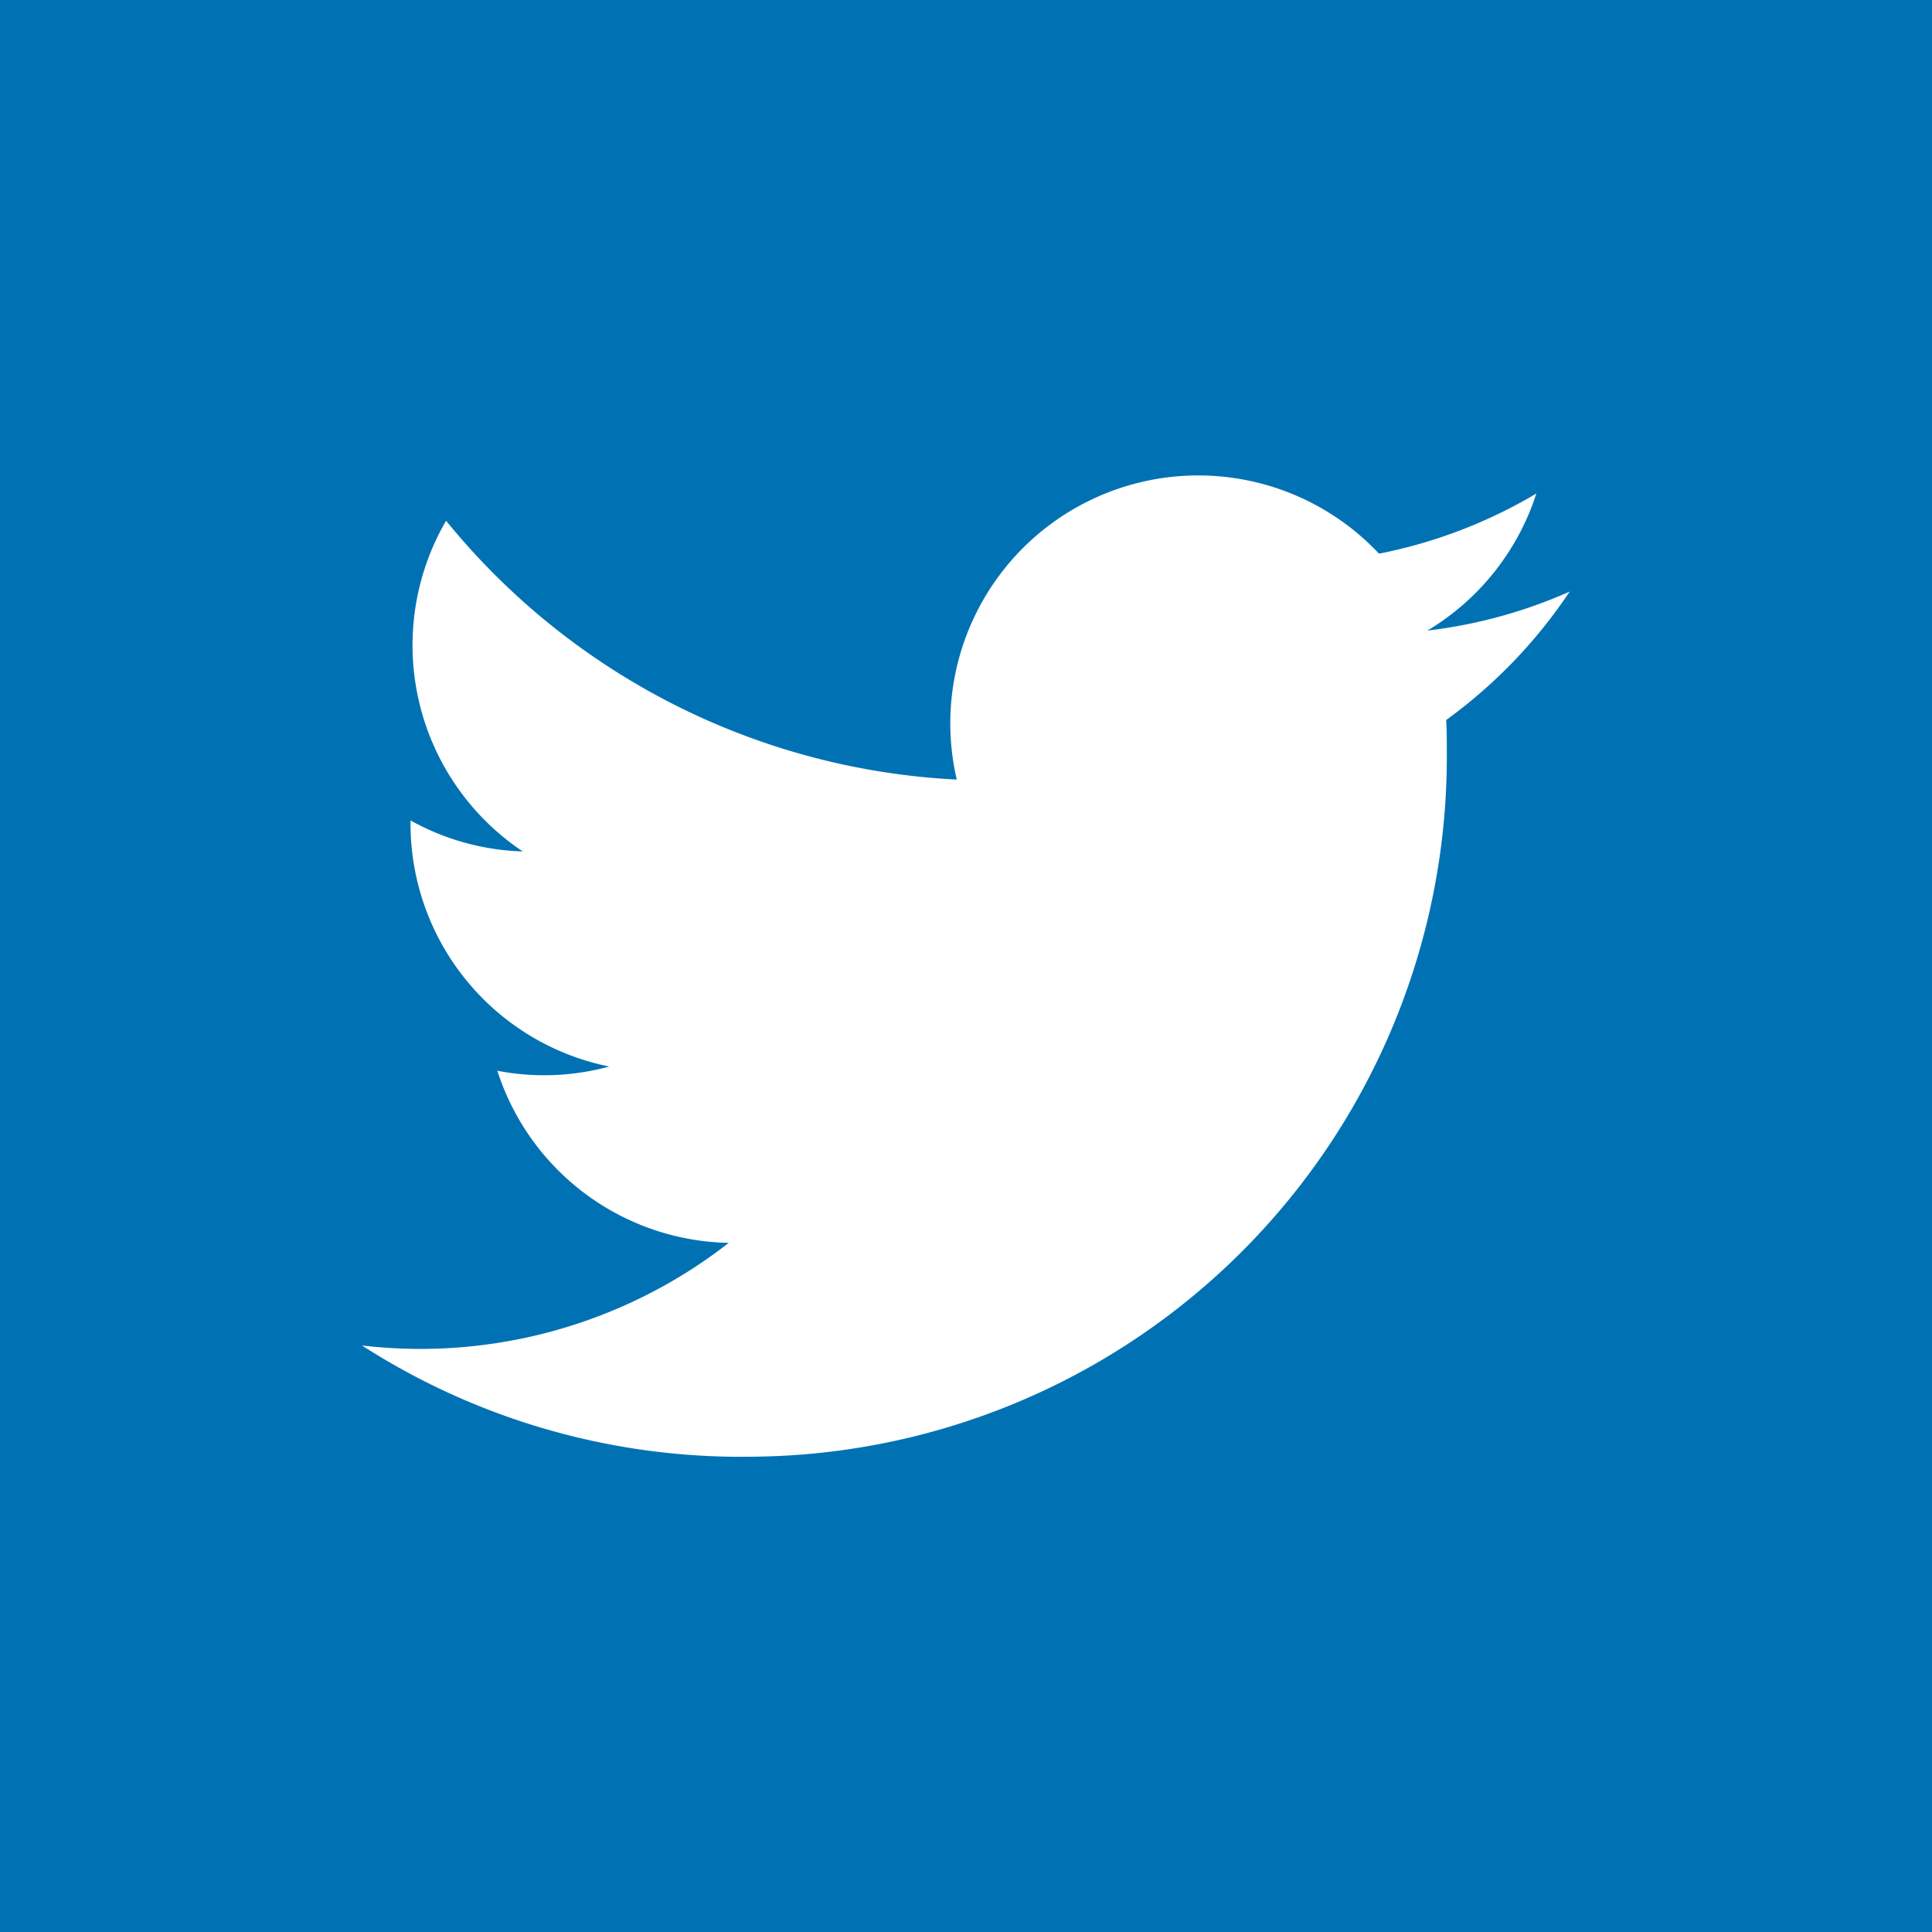 <svg xmlns="http://www.w3.org/2000/svg" width="22.877" height="22.877" viewBox="0 0 22.877 22.877"><path d="M47.573,47.573H24.695V24.695H47.573ZM33.482,41.944A8.29,8.29,0,0,0,41.828,33.6c0-.127,0-.253-.008-.379A5.975,5.975,0,0,0,43.283,31.7a5.845,5.845,0,0,1-1.685.462,2.944,2.944,0,0,0,1.29-1.623,5.877,5.877,0,0,1-1.863.712,2.936,2.936,0,0,0-5,2.675,8.328,8.328,0,0,1-6.047-3.065,2.936,2.936,0,0,0,.908,3.916,2.912,2.912,0,0,1-1.329-.367c0,.012,0,.025,0,.038a2.935,2.935,0,0,0,2.353,2.876,2.928,2.928,0,0,1-1.325.05,2.937,2.937,0,0,0,2.74,2.038,5.935,5.935,0,0,1-4.343,1.215,8.3,8.3,0,0,0,4.5,1.318" transform="translate(-24.696 -24.695)" fill="#0072b4"></path></svg>
